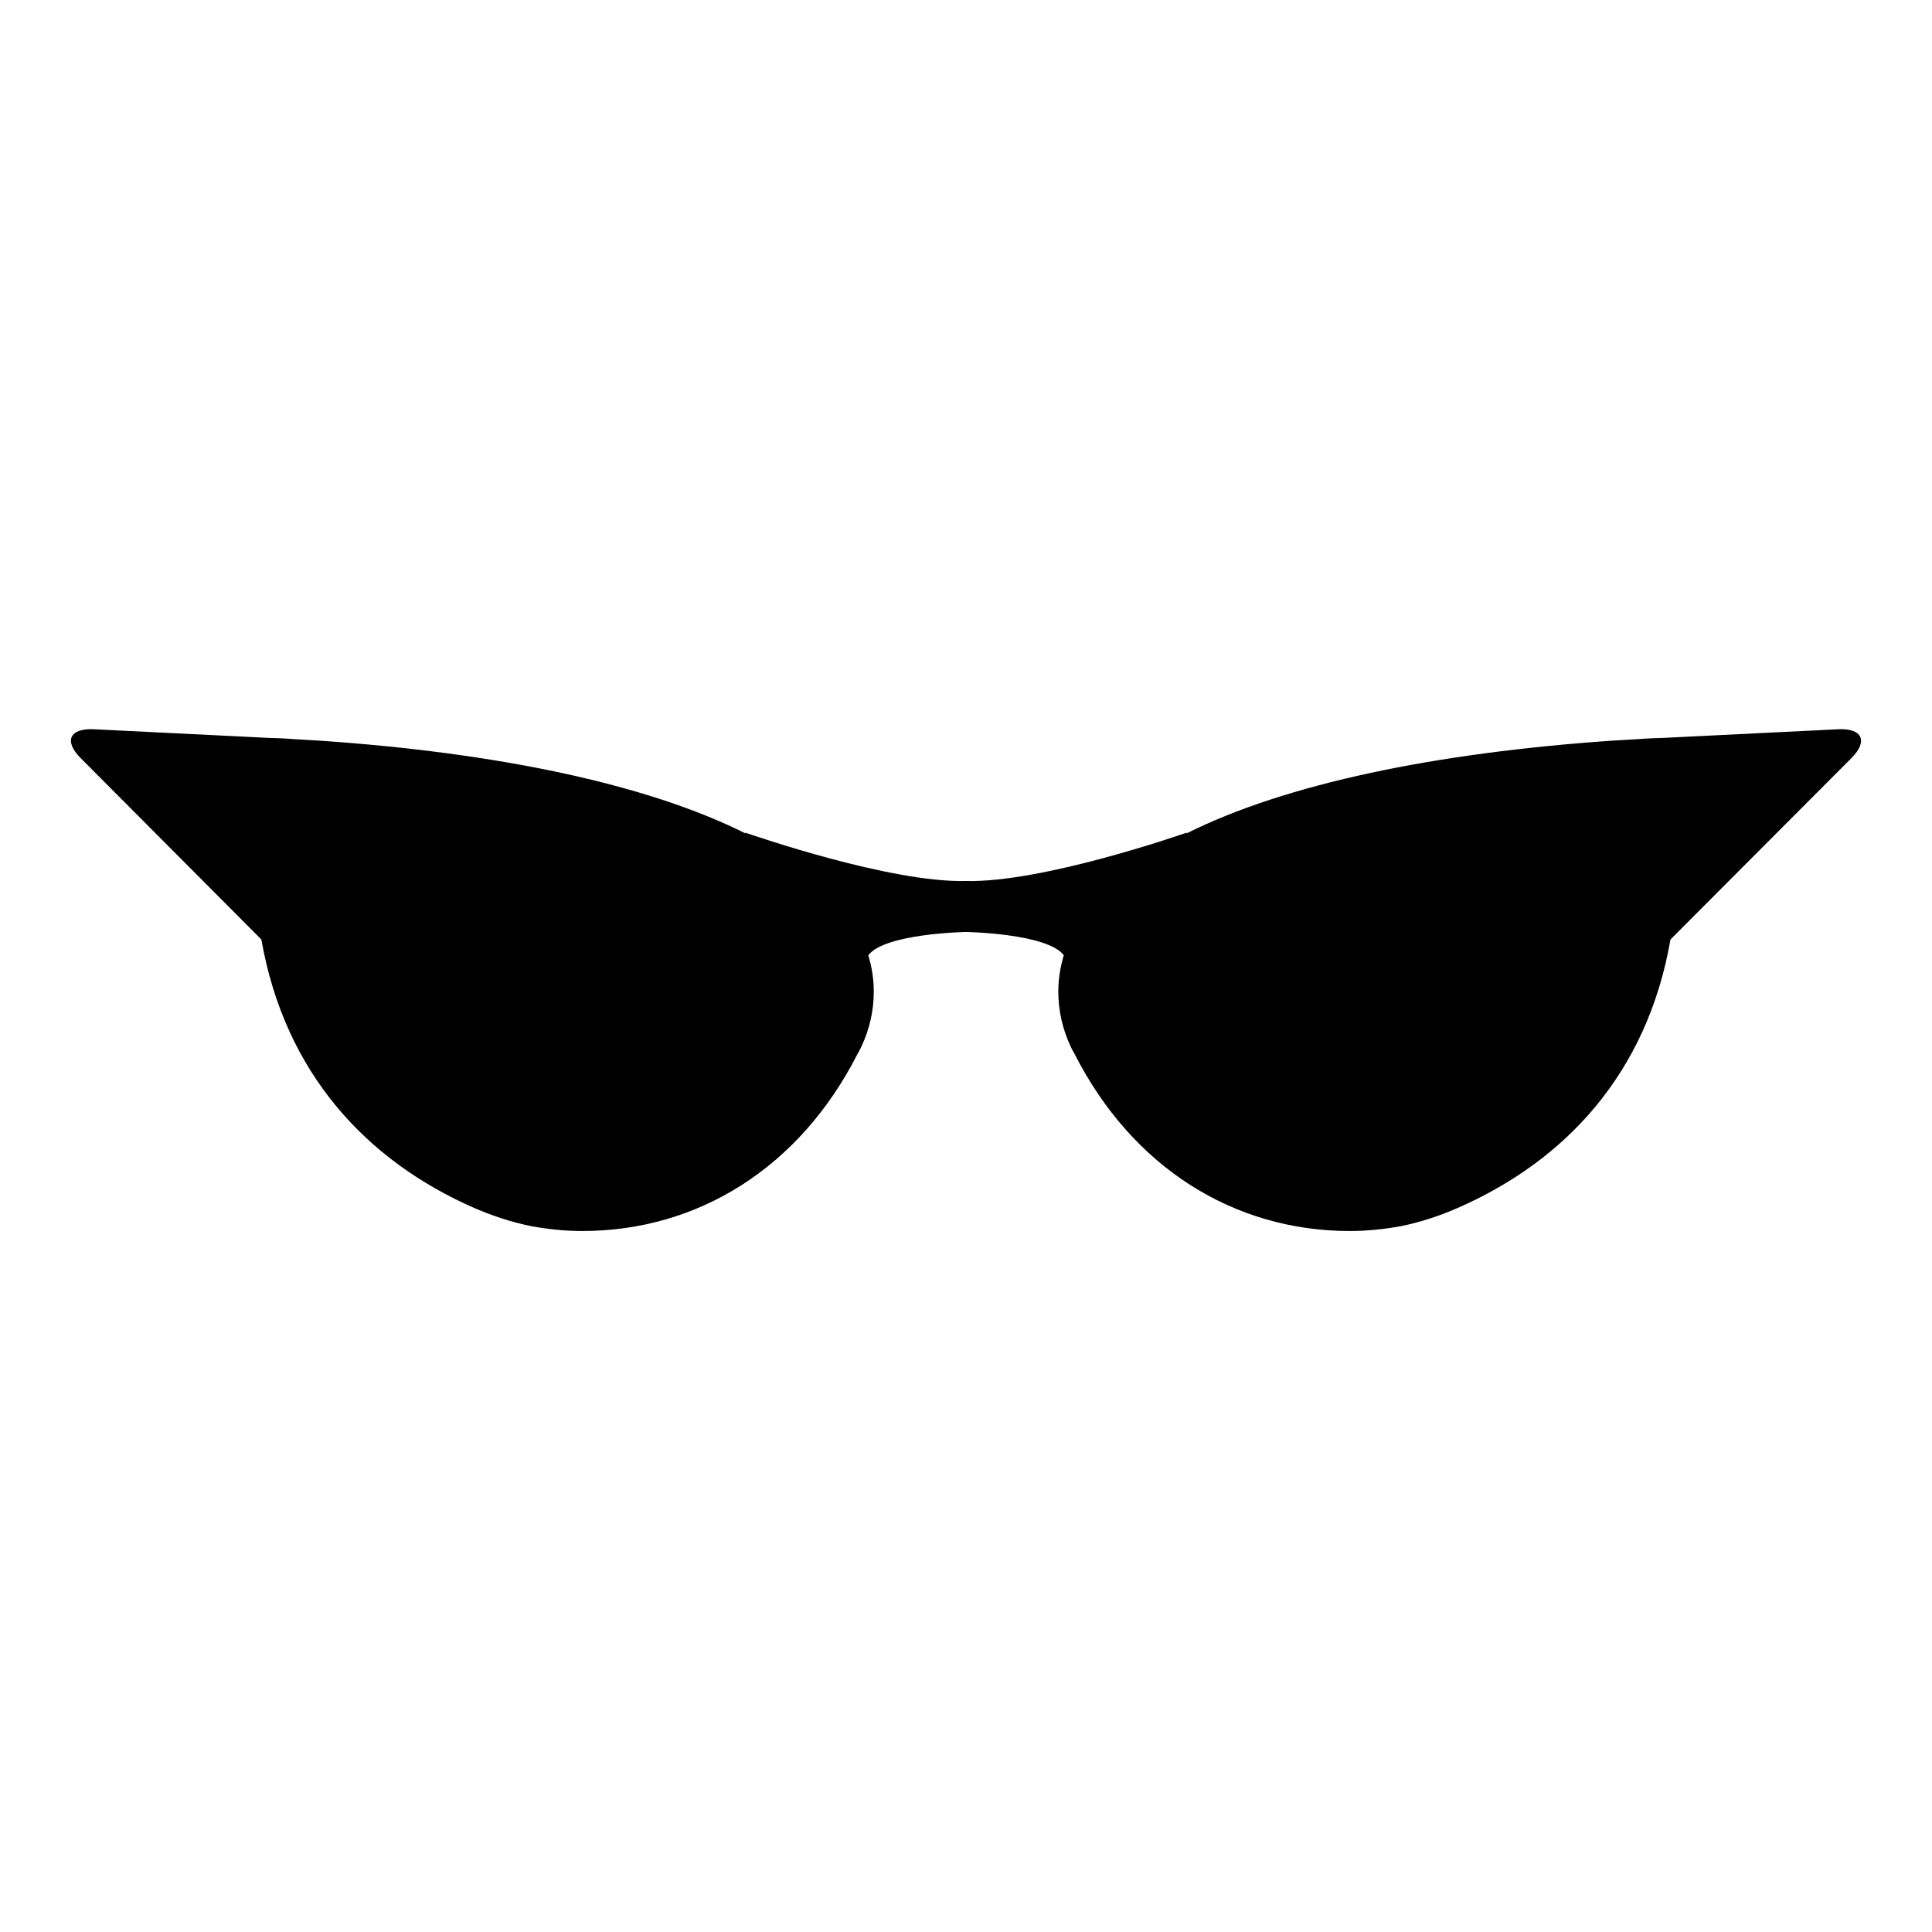<?xml version="1.0" encoding="UTF-8"?>
<!-- Uploaded to: ICON Repo, www.svgrepo.com, Generator: ICON Repo Mixer Tools -->
<svg fill="#000000" width="800px" height="800px" version="1.1" viewBox="144 144 512 512" xmlns="http://www.w3.org/2000/svg">
 <path d="m631.14 337.26-46.441 2.293c-2.047 0.059-4.039 0.117-6.09 0.297-2.414 0.117-4.82 0.309-7.176 0.422-46.793 3.195-86.727 11.406-113.14 24.668l0.297-0.312c-2.168 0.734-38.473 13.332-58.617 12.848-20.078 0.484-56.383-12.113-58.559-12.848l0.309 0.312c-26.418-13.266-66.336-21.477-113.14-24.668-2.414-0.117-4.762-0.309-7.18-0.422-2.051-0.176-4.039-0.238-6.09-0.297l-46.43-2.293c-6.453-0.312-8.027 3.129-3.496 7.656l47.879 48.062c6.211 35.465 27.93 58.68 56.453 71.168 4.883 2.106 10.004 3.793 15.203 4.828 4.332 0.777 8.797 1.258 13.375 1.258 30.578 0 57.539-16.695 72.918-46.855 0.363-0.598 0.73-1.336 1.027-1.934 2.231-4.766 3.316-9.648 3.316-14.652 0-2.781-0.363-5.551-1.082-8.328-0.18-0.539-0.363-1.32-0.363-1.32 4.402-5.793 25.871-6.16 25.871-6.16s21.531 0.363 25.93 6.16c0 0-0.238 0.777-0.359 1.32-0.73 2.781-1.094 5.551-1.094 8.328 0 5.004 1.094 9.883 3.32 14.652 0.301 0.598 0.66 1.336 1.027 1.934 15.375 30.152 42.328 46.855 72.91 46.855 4.578 0 9.047-0.484 13.391-1.258 5.18-1.031 10.309-2.719 15.133-4.828 28.59-12.488 50.297-35.703 56.445-71.168l47.949-48.062c4.519-4.527 2.887-7.969-3.5-7.656z"/>
</svg>